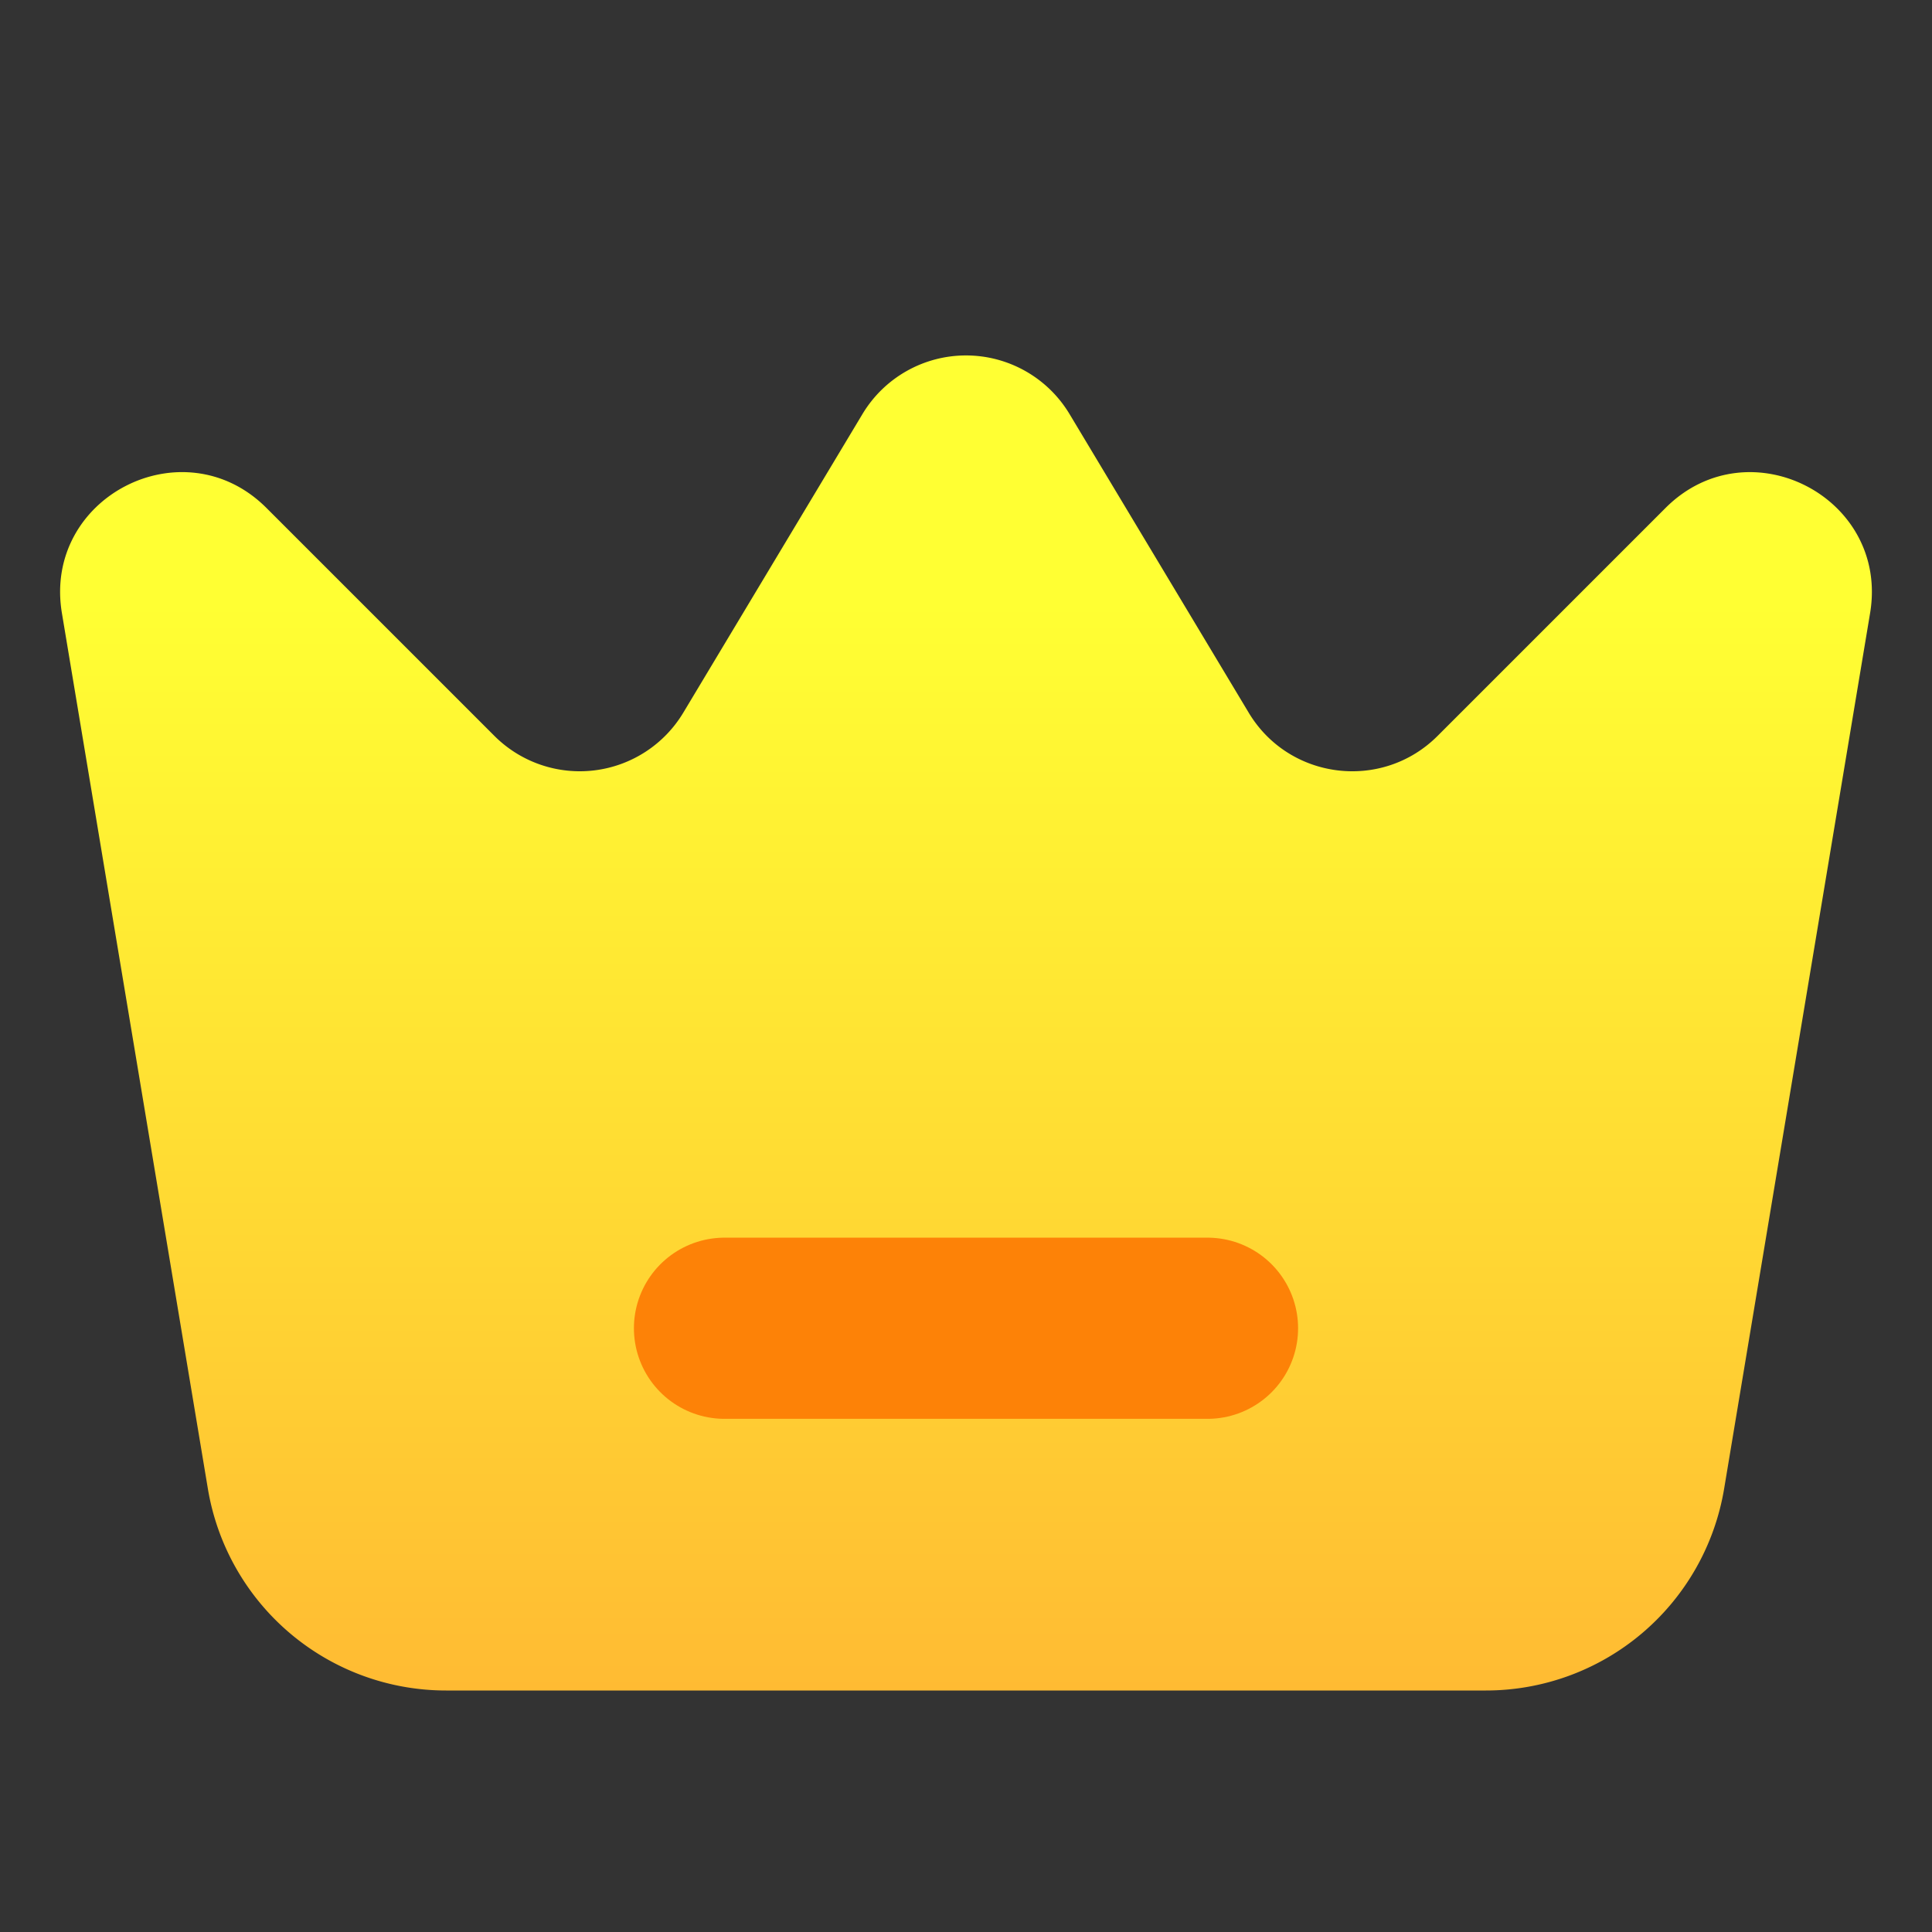 <svg width="22" height="22" viewBox="0 0 22 22" fill="none" xmlns="http://www.w3.org/2000/svg"><rect x="0" y="0" width="22" height="22" fill="#333333" stroke="none"/><path d="M.705 6.982c-.22-1.32 1.383-2.144 2.329-1.198L5.63 8.38a1.375 1.375 0 0 0 2.151-.265l2.04-3.4a1.375 1.375 0 0 1 2.358 0l2.04 3.4c.46.767 1.519.897 2.151.265l2.596-2.596c.946-.946 2.549-.121 2.329 1.198l-1.662 9.97a2.75 2.75 0 0 1-2.713 2.298H5.08a2.75 2.75 0 0 1-2.713-2.298L.705 6.982z" fill="url(#paint0_linear_1252_70)"/><path d="M8.25 15.125h5.5" stroke="#FD8207" stroke-width="2.063" stroke-linecap="round"/><defs><linearGradient id="paint0_linear_1252_70" x1="11" y1="6.876" x2="11" y2="19.25" gradientUnits="userSpaceOnUse"><stop stop-color="#FF3"/><stop offset="1" stop-color="#FB3"/></linearGradient></defs></svg>
